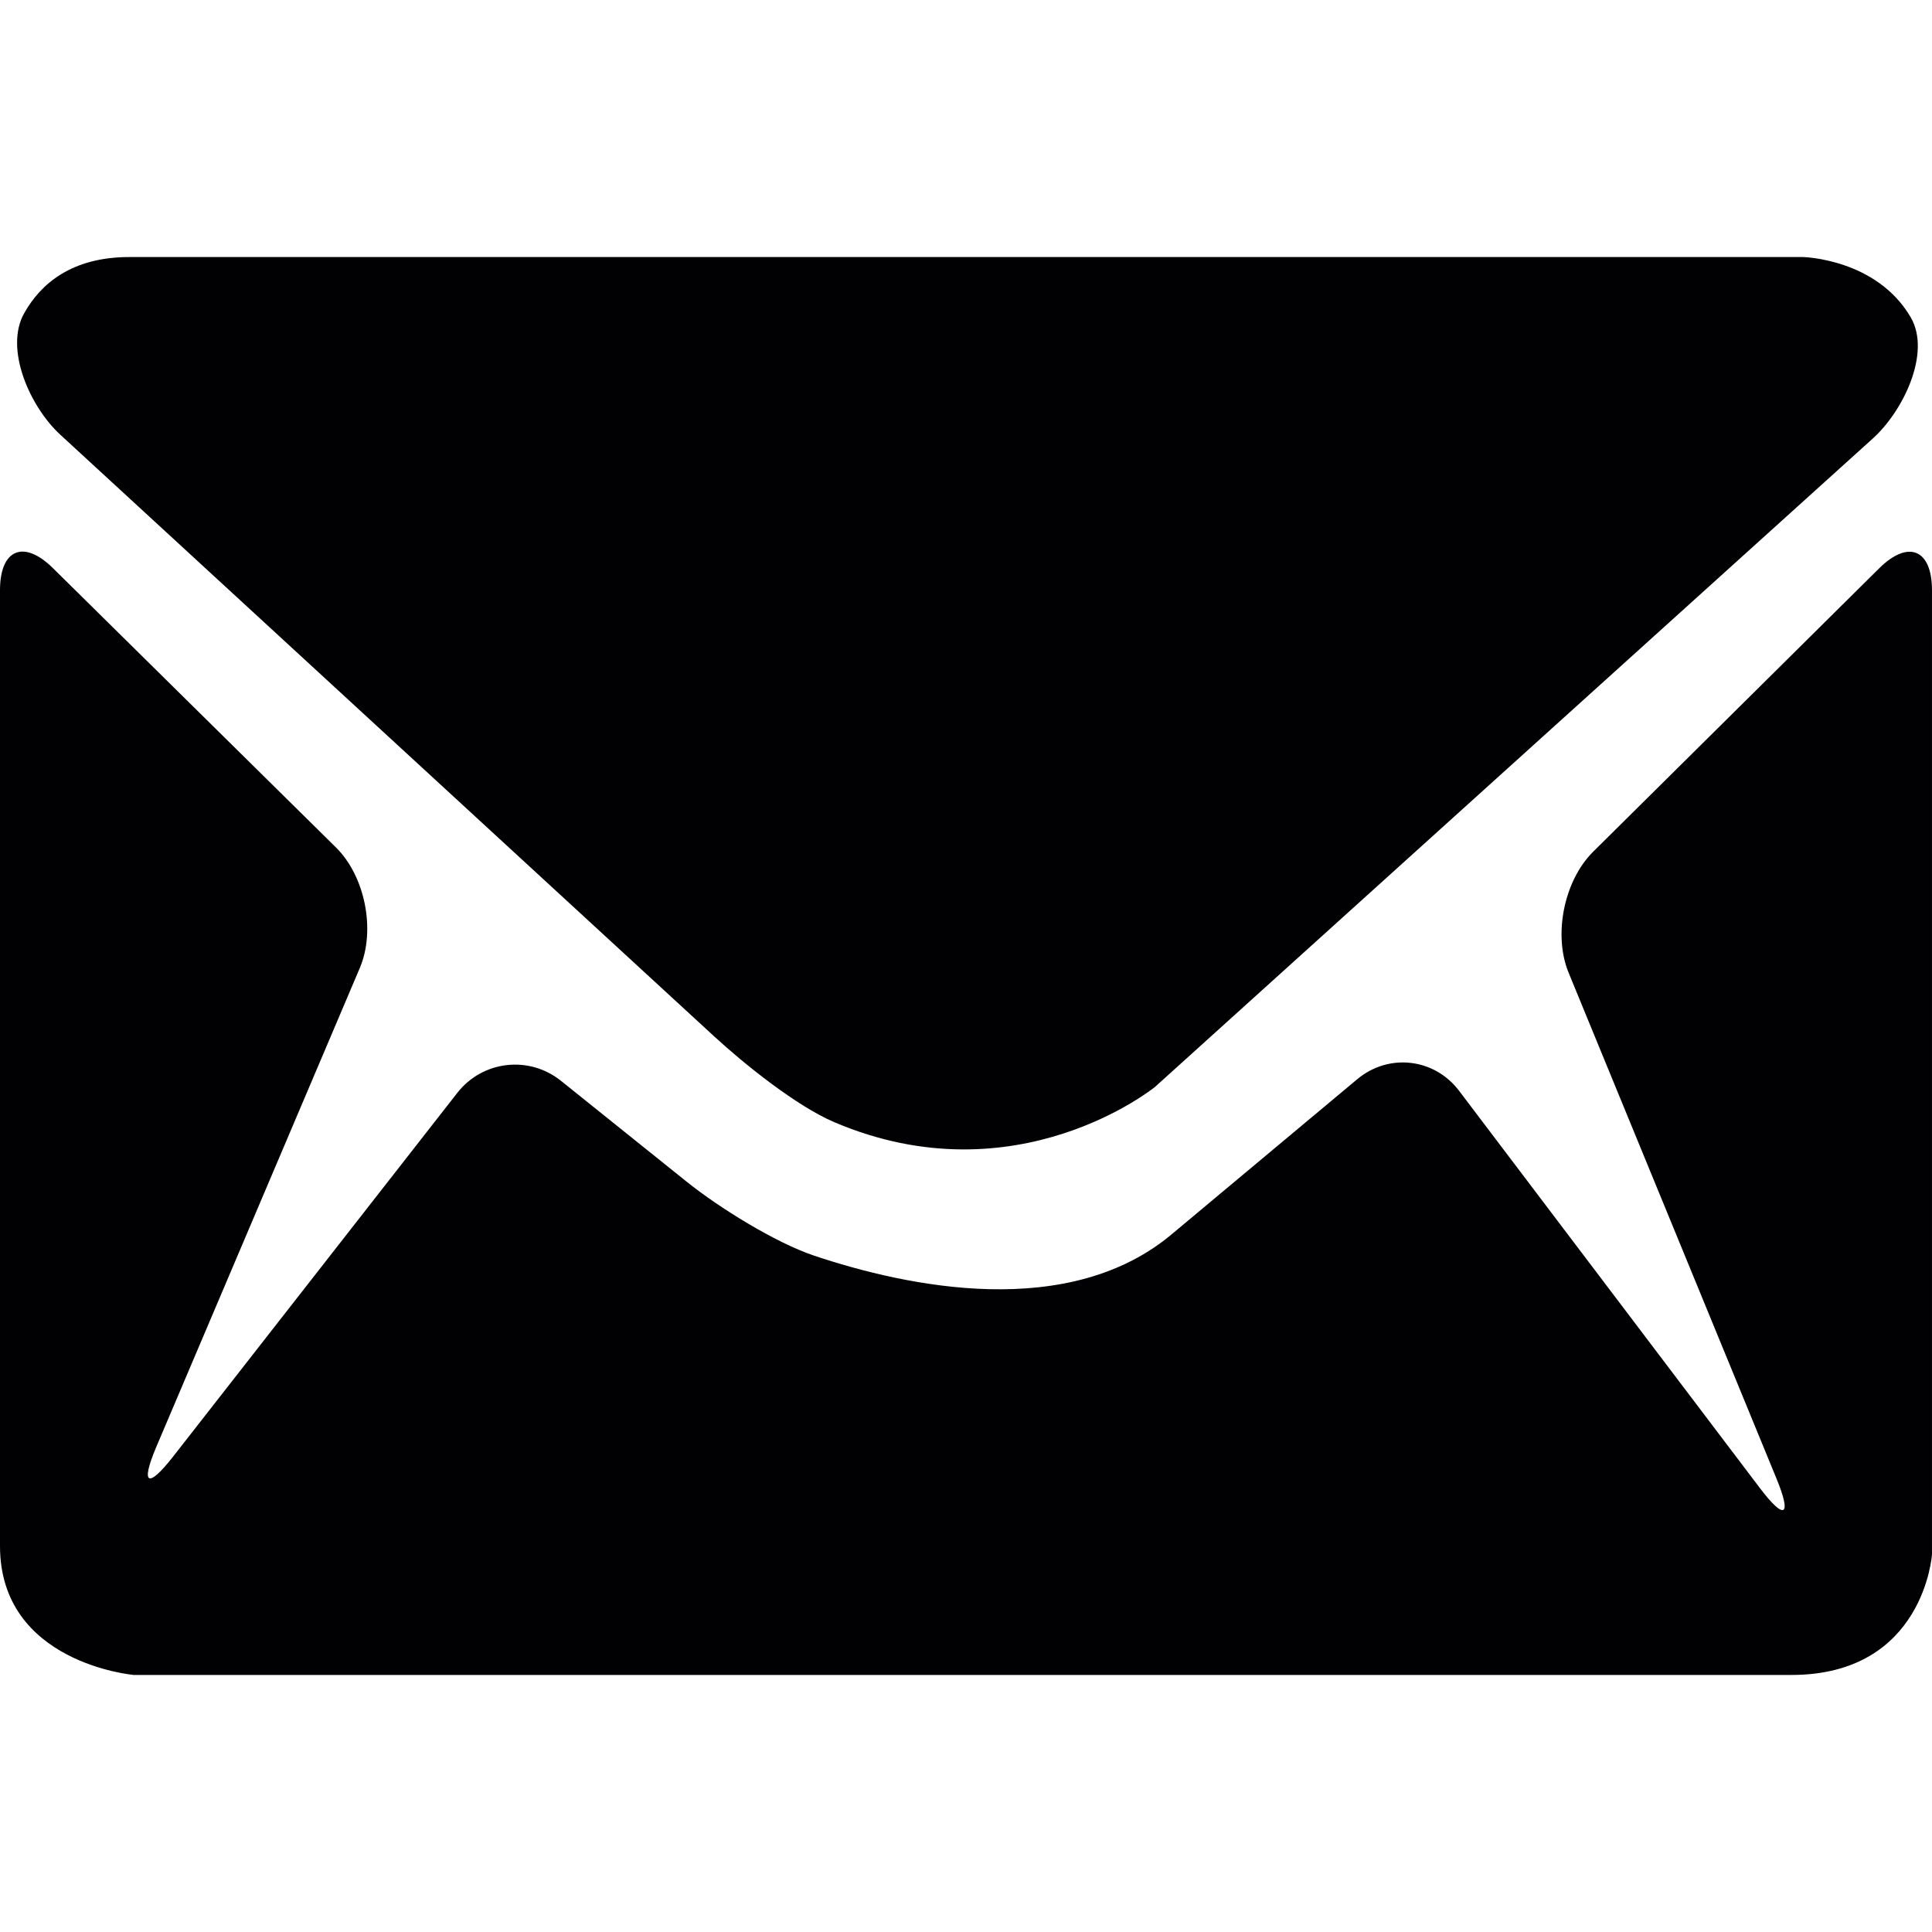 <?xml version="1.0" encoding="iso-8859-1"?>
<!-- Generator: Adobe Illustrator 18.1.1, SVG Export Plug-In . SVG Version: 6.00 Build 0)  -->
<svg version="1.1" id="Capa_1" xmlns="http://www.w3.org/2000/svg" xmlns:xlink="http://www.w3.org/1999/xlink" x="0px" y="0px"
	 viewBox="0 0 282.75 282.75" style="enable-background:new 0 0 282.75 282.75;" xml:space="preserve">
<g>
	<path style="fill:#010002;" d="M122.102,164.235c-5.526-2.355-13.135-8.469-17.557-12.537L8.817,63.613
		c-4.422-4.068-8.224-12.553-5.27-17.791c2.399-4.259,6.908-8.202,15.371-8.202h244.975c0,0,10.715,0.234,15.735,8.806
		c3.04,5.183-1.072,13.712-5.532,17.742l-105.05,94.895C169.046,159.063,148.775,175.592,122.102,164.235z M19.499,245.12
		c0,0-19.499-1.73-19.499-18.852V86.381c0-6.005,3.465-7.457,7.745-3.236l41.418,40.875c4.281,4.221,5.842,12.124,3.492,17.655
		l-29.779,70.077c-2.35,5.532-1.256,6.173,2.442,1.441l41.603-53.243c3.699-4.737,10.497-5.526,15.18-1.768l18.428,14.789
		c4.688,3.758,12.912,8.877,18.602,10.791c13.505,4.525,37.464,9.709,52.688-3.41l26.809-22.404
		c4.612-3.851,11.286-3.095,14.914,1.697l44.018,58.133c3.628,4.792,4.716,4.172,2.431-1.387l-30.421-74.026
		c-2.284-5.559-0.674-13.489,3.595-17.72l41.854-41.473c4.27-4.226,7.729-2.785,7.729,3.22v141.1c0,0-1.159,17.639-20.587,17.639
		H19.499V245.12z"/>
</g>
<g>
</g>
<g>
</g>
<g>
</g>
<g>
</g>
<g>
</g>
<g>
</g>
<g>
</g>
<g>
</g>
<g>
</g>
<g>
</g>
<g>
</g>
<g>
</g>
<g>
</g>
<g>
</g>
<g>
</g>
</svg>
